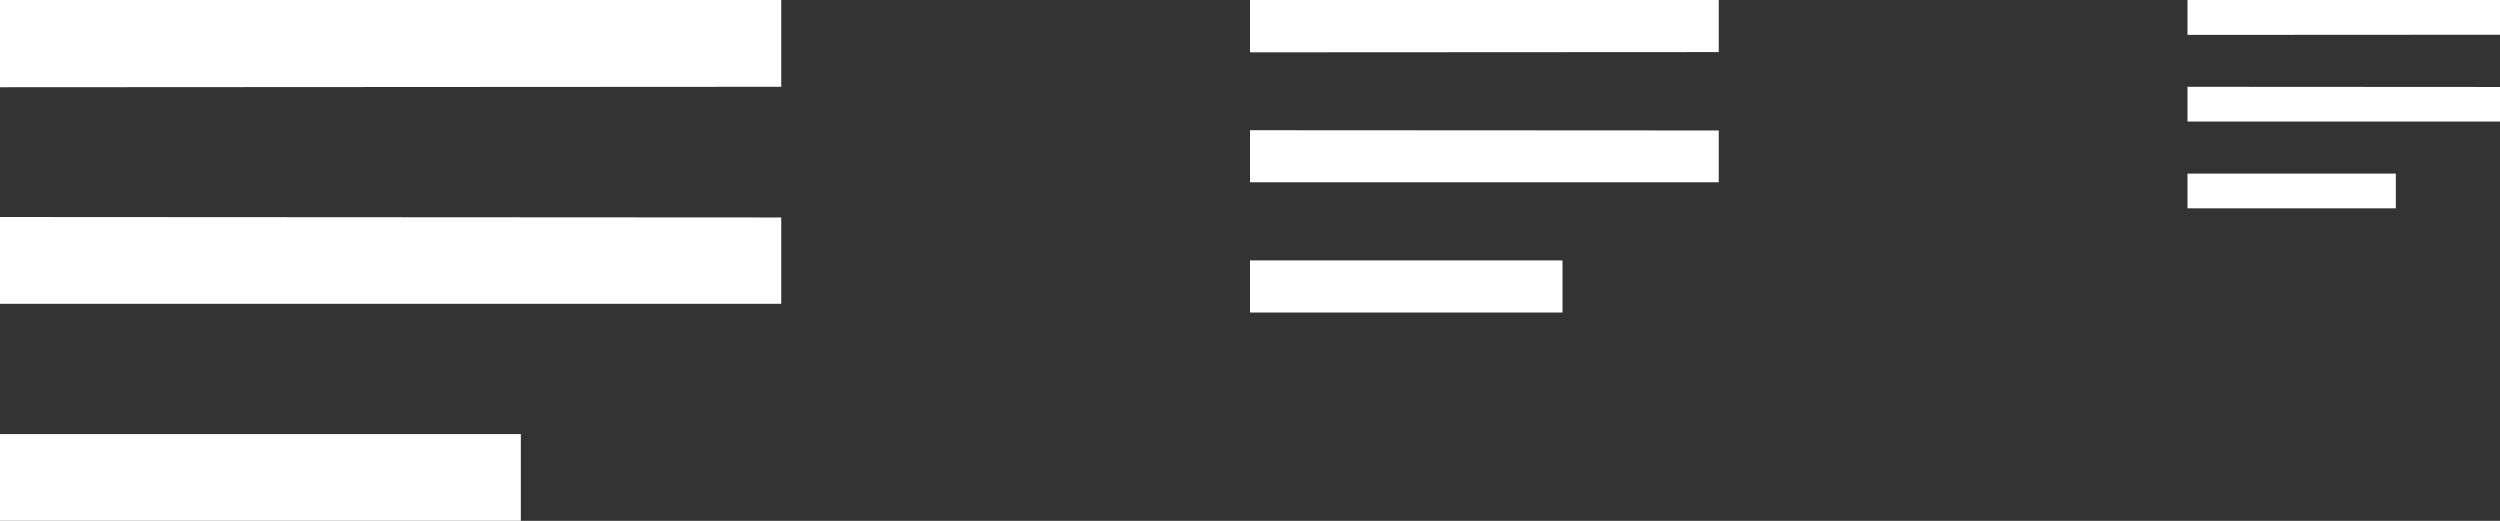 <?xml version="1.0" encoding="utf-8"?>
<svg xmlns="http://www.w3.org/2000/svg" fill="none" height="100%" overflow="visible" preserveAspectRatio="none" style="display: block;" viewBox="0 0 96 20" width="100%">
<rect x="0" y="0" width="96" height="20" fill="#333333" stroke="none"/>
<g id="Frame 10">
<path d="M30 8.35L0 8.333V11.667H30V8.35ZM0 16.667H20V20H0V16.667ZM30 0H0V3.35L30 3.333V0Z" fill="white" id="Vector"/>
<path d="M66 5.01L48 5V7H66V5.01ZM48 10H60V12H48V10ZM66 0H48V2.01L66 2V0Z" fill="white" id="Vector_2"/>
<path d="M96 3.34L84 3.333V4.667H96V3.34ZM84 6.667H92V8H84V6.667ZM96 0H84V1.34L96 1.333V0Z" fill="white" id="Vector_3"/>
</g>
</svg>